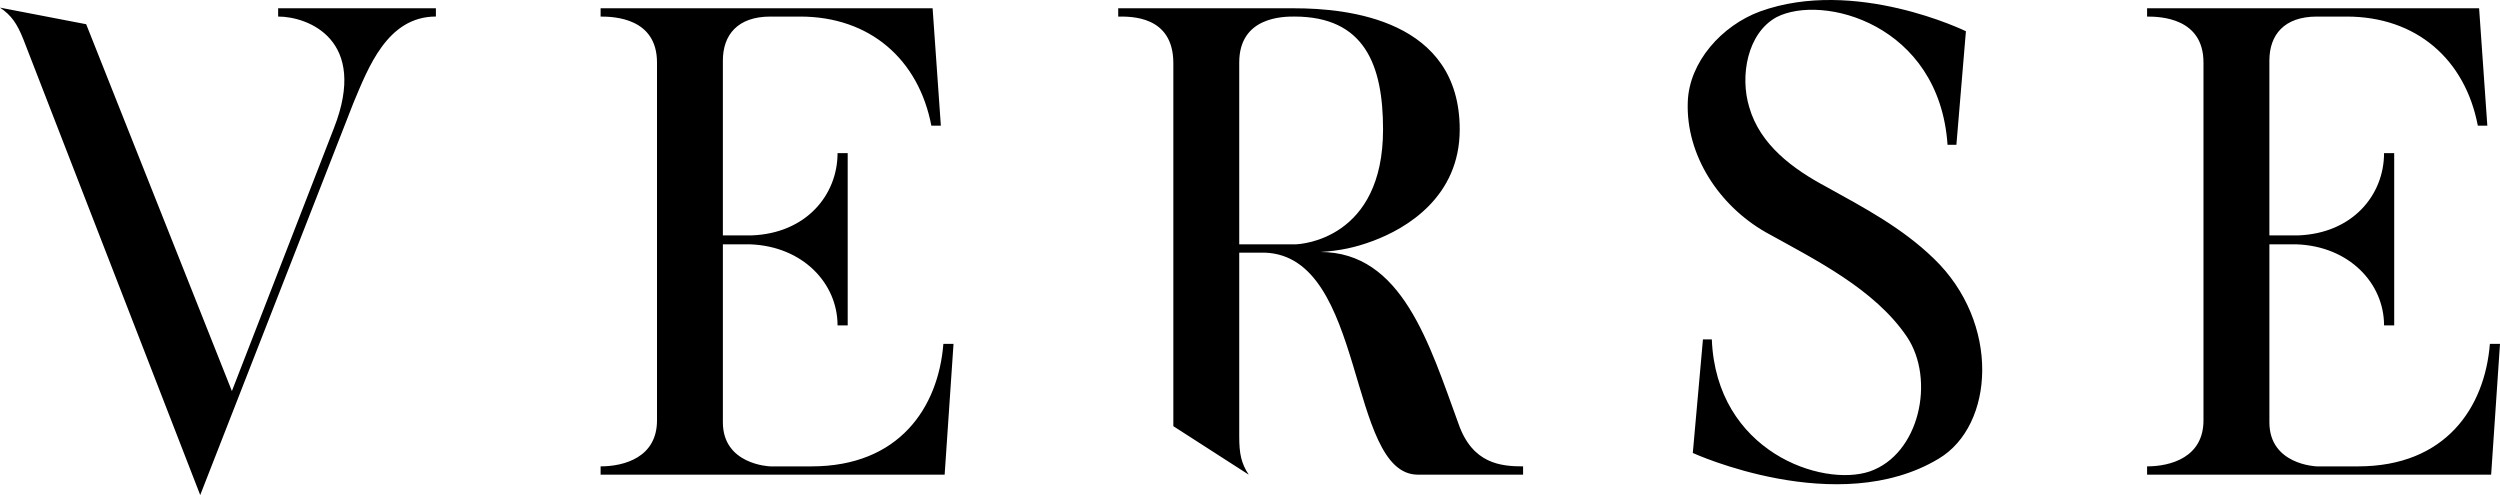 <svg xmlns="http://www.w3.org/2000/svg" width="140" height="27.724"><path d="M45.449 26.117h-2.306c-.071 0-2.662-.107-2.662-2.465v-9.969h1.526c2.944.107 4.896 2.179 4.896 4.538h.568V8.574h-.568c0 2.358-1.773 4.502-4.825 4.609h-1.597v-9.79c0-1.429.816-2.465 2.662-2.465h1.667c3.903 0 6.635 2.394 7.346 6.11h.532L52.226.464H33.634v.464c.745 0 3.158.072 3.158 2.573v20.043c0 2.072-1.845 2.573-3.158 2.573v.464H52.9l.497-7.324h-.568c-.284 3.573-2.484 6.86-7.38 6.86zM15.576.927c1.667 0 5.074 1.287 3.122 6.253l-5.712 14.721-8.16-20.545L0 .427c.638.429.958.894 1.313 1.787l9.899 25.509L19.797 5.75C20.613 3.821 21.678.926 24.41.926V.463h-8.834v.464zm66.097 22.796c-1.632-4.466-3.157-9.611-7.734-9.611 1.1-.071 1.951-.25 2.909-.607 1.951-.715 4.896-2.501 4.896-6.252 0-6.146-6.244-6.789-9.261-6.789H62.62v.464c.674 0 3.087-.071 3.087 2.608v20.33l4.222 2.716c-.425-.643-.532-1.18-.532-2.144v-10.29h1.419c5.713.178 4.613 12.433 8.586 12.433h5.891v-.464c-1.243 0-2.839-.143-3.62-2.394zm-9.154-10.04h-3.122V3.5c0-2.573 2.483-2.573 3.087-2.573 3.938 0 4.967 2.716 4.967 6.325-.001 6.109-4.541 6.431-4.932 6.431zm66.914 5.574c-.284 3.573-2.483 6.86-7.38 6.86h-2.307c-.07 0-2.66-.107-2.66-2.465v-9.969h1.525c2.944.107 4.896 2.179 4.896 4.538h.568V8.574h-.568c0 2.358-1.773 4.502-4.824 4.609h-1.597v-9.79c0-1.429.815-2.465 2.66-2.465h1.668c3.903 0 6.635 2.394 7.345 6.11h.532L138.83.464h-18.593v.464c.745 0 3.158.072 3.158 2.573v20.043c0 2.072-1.846 2.573-3.158 2.573v.464h19.267l.496-7.324h-.567zm-37.148-8.79c-1.881-1-3.725-2.358-4.328-4.466-.533-1.75-.105-4.145 1.525-5.038 2.554-1.322 9.118.358 9.58 7.146h.496l.533-6.36S103.881-1.288 98.56.642c-2.13.786-3.974 2.823-4.045 5.074-.107 2.965 1.738 5.788 4.363 7.288 2.768 1.537 6.103 3.18 7.913 5.86 1.597 2.394.709 6.575-2.094 7.539-2.662.894-8.586-1.108-8.835-7.396h-.497l-.568 6.359s8.126 3.718 13.768.321c3.123-1.857 3.478-7.61-.283-11.219-1.774-1.714-3.868-2.822-5.997-4.001z"/></svg>